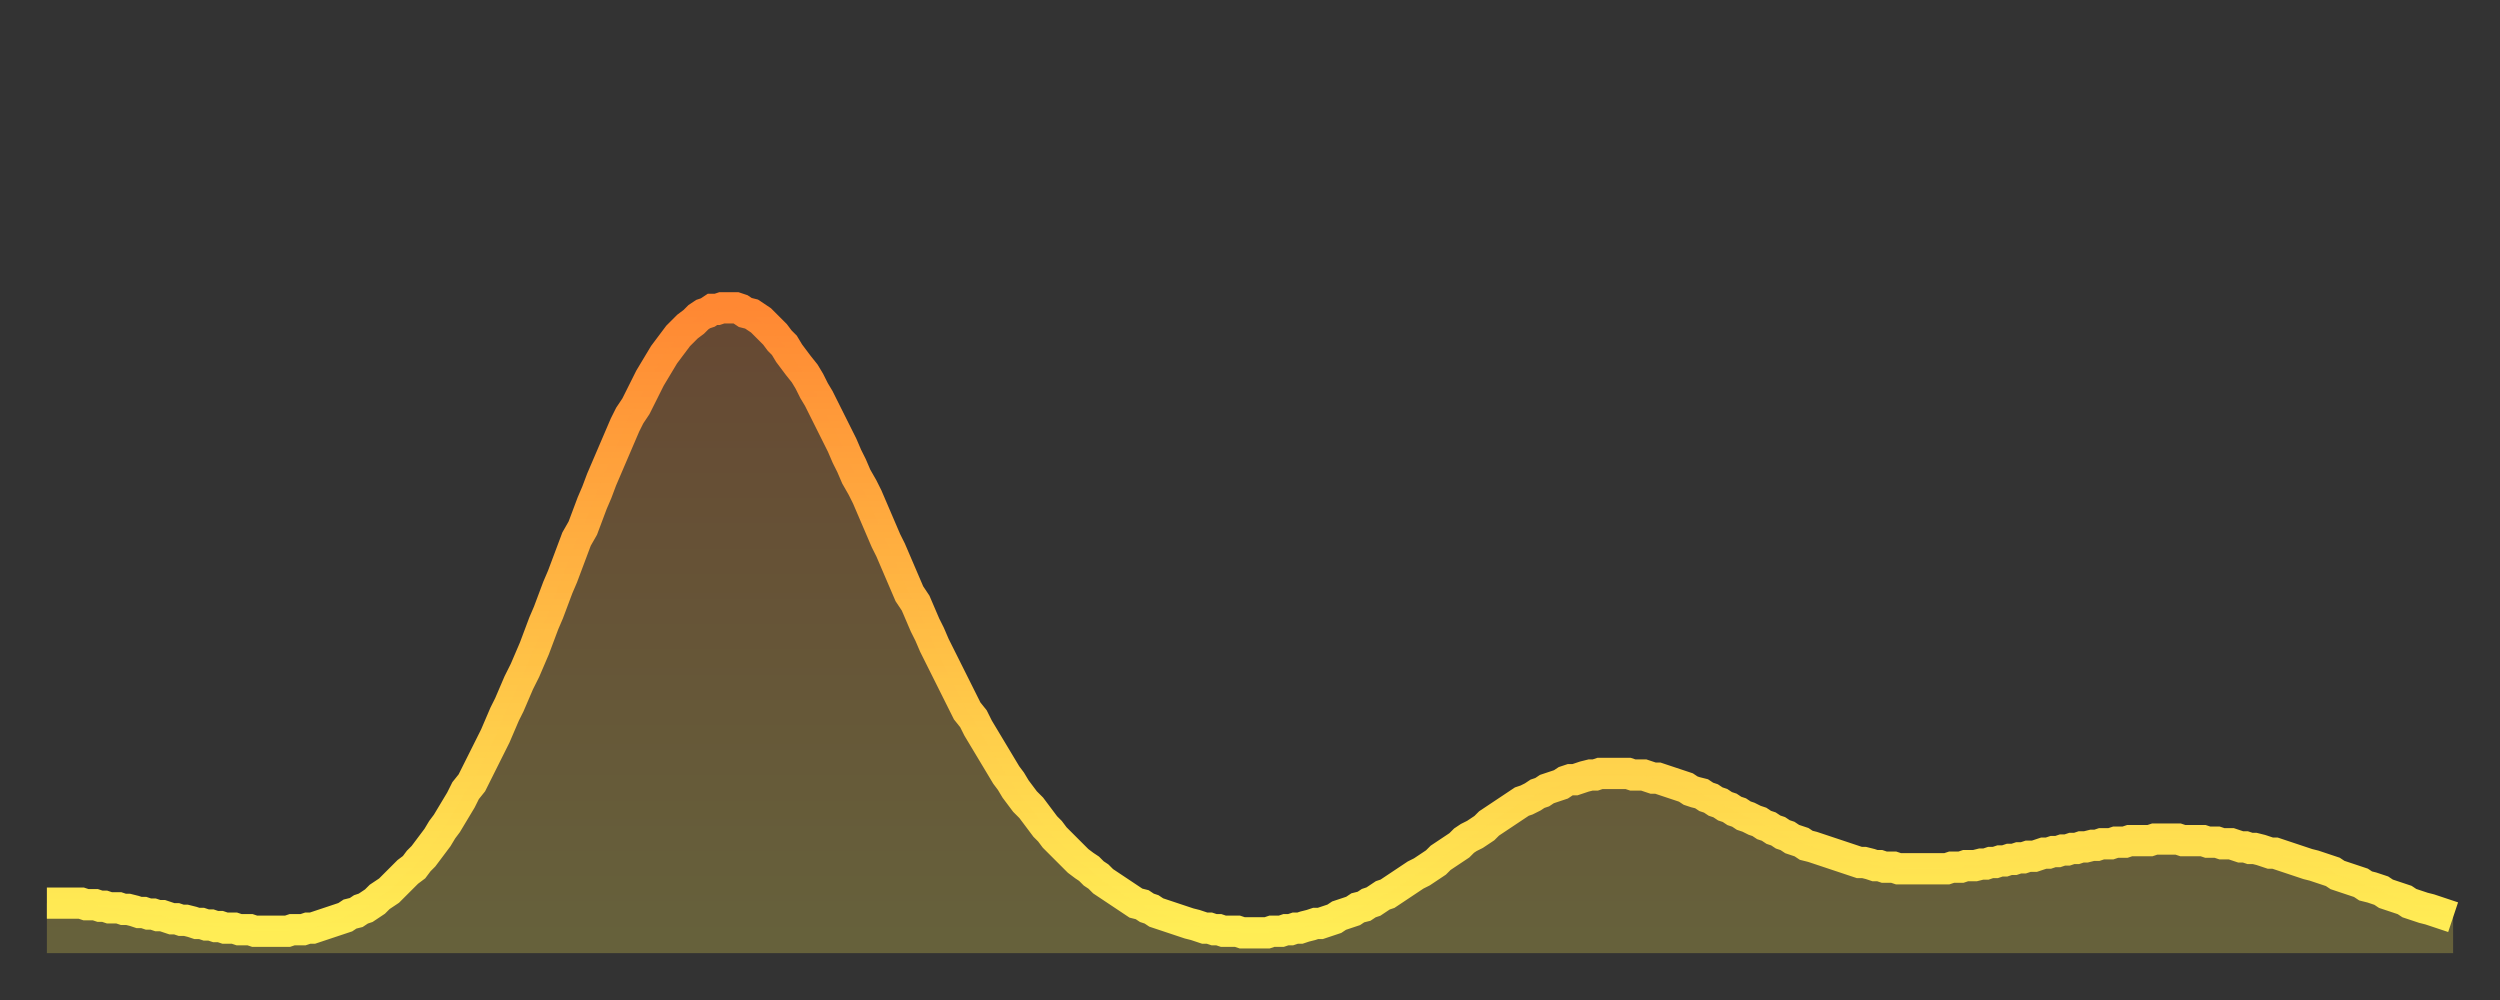 <?xml version="1.0" encoding="utf-8" ?>
<svg baseProfile="full" height="64" version="1.1" width="160" xmlns="http://www.w3.org/2000/svg" xmlns:ev="http://www.w3.org/2001/xml-events" xmlns:xlink="http://www.w3.org/1999/xlink"><rect width="100%" height="100%" fill="#333333" stroke="none"/><defs><linearGradient id="id1057000" x1="0" x2="0" y1="0" y2="1"><stop offset="0%" stop-color="#ff8833" /><stop offset="50%" stop-color="#ffbb44" /><stop offset="100%" stop-color="#ffee55" /></linearGradient></defs><g transform="translate(3,3)"><g><path d="M 0.0 54.8 0.3 54.8 0.6 54.8 0.9 54.8 1.2 54.8 1.5 54.8 1.9 54.8 2.2 54.8 2.5 54.9 2.8 54.9 3.1 54.9 3.4 55.0 3.7 55.0 4.0 55.1 4.3 55.1 4.6 55.1 4.9 55.2 5.2 55.2 5.6 55.3 5.9 55.4 6.2 55.4 6.5 55.5 6.8 55.5 7.1 55.6 7.4 55.6 7.7 55.7 8.0 55.8 8.3 55.8 8.6 55.9 8.9 55.9 9.3 56.0 9.6 56.1 9.9 56.1 10.2 56.2 10.5 56.2 10.8 56.3 11.1 56.3 11.4 56.4 11.7 56.4 12.0 56.4 12.3 56.5 12.7 56.5 13.0 56.5 13.3 56.6 13.6 56.6 13.9 56.6 14.2 56.6 14.5 56.6 14.8 56.6 15.1 56.6 15.4 56.6 15.7 56.5 16.0 56.5 16.4 56.5 16.7 56.4 17.0 56.4 17.3 56.3 17.6 56.2 17.9 56.1 18.2 56.0 18.5 55.9 18.8 55.8 19.1 55.7 19.4 55.5 19.8 55.4 20.1 55.2 20.4 55.1 20.7 54.9 21.0 54.7 21.3 54.4 21.6 54.2 21.9 54.0 22.2 53.7 22.5 53.4 22.8 53.1 23.1 52.8 23.5 52.5 23.8 52.1 24.1 51.8 24.4 51.4 24.7 51.0 25.0 50.6 25.3 50.1 25.6 49.7 25.9 49.2 26.2 48.7 26.5 48.2 26.8 47.6 27.2 47.1 27.5 46.5 27.8 45.9 28.1 45.3 28.4 44.7 28.7 44.1 29.0 43.4 29.3 42.7 29.6 42.1 29.9 41.4 30.2 40.7 30.6 39.9 30.9 39.2 31.2 38.5 31.5 37.7 31.8 36.9 32.1 36.2 32.4 35.4 32.7 34.6 33.0 33.9 33.3 33.1 33.6 32.3 33.9 31.5 34.3 30.8 34.6 30.0 34.9 29.2 35.2 28.5 35.5 27.7 35.8 27.0 36.1 26.3 36.4 25.6 36.7 24.9 37.0 24.2 37.3 23.6 37.7 23.0 38.0 22.4 38.3 21.8 38.6 21.2 38.9 20.7 39.2 20.2 39.5 19.7 39.8 19.3 40.1 18.9 40.4 18.5 40.7 18.2 41.0 17.9 41.4 17.6 41.7 17.3 42.0 17.1 42.3 17.0 42.6 16.8 42.9 16.8 43.2 16.7 43.5 16.7 43.8 16.7 44.1 16.7 44.4 16.8 44.7 17.0 45.1 17.1 45.4 17.3 45.7 17.5 46.0 17.8 46.3 18.1 46.6 18.4 46.9 18.8 47.2 19.1 47.5 19.6 47.8 20.0 48.1 20.4 48.5 20.9 48.8 21.4 49.1 22.0 49.4 22.5 49.7 23.1 50.0 23.7 50.3 24.3 50.6 24.9 50.9 25.5 51.2 26.2 51.5 26.8 51.8 27.5 52.2 28.2 52.5 28.8 52.8 29.5 53.1 30.2 53.4 30.9 53.7 31.6 54.0 32.2 54.3 32.9 54.6 33.6 54.9 34.3 55.2 35.0 55.6 35.6 55.9 36.3 56.2 37.0 56.5 37.6 56.8 38.3 57.1 38.9 57.4 39.5 57.7 40.1 58.0 40.7 58.3 41.3 58.6 41.9 58.9 42.5 59.3 43.0 59.6 43.6 59.9 44.1 60.2 44.6 60.5 45.1 60.8 45.6 61.1 46.1 61.4 46.6 61.7 47.0 62.0 47.5 62.3 47.9 62.6 48.3 63.0 48.7 63.3 49.1 63.6 49.5 63.9 49.9 64.2 50.2 64.5 50.6 64.8 50.9 65.1 51.2 65.4 51.5 65.7 51.8 66.0 52.1 66.4 52.4 66.7 52.6 67.0 52.9 67.3 53.1 67.6 53.4 67.9 53.6 68.2 53.8 68.5 54.0 68.8 54.2 69.1 54.4 69.4 54.6 69.7 54.8 70.1 54.9 70.4 55.1 70.7 55.2 71.0 55.4 71.3 55.5 71.6 55.6 71.9 55.7 72.2 55.8 72.5 55.9 72.8 56.0 73.1 56.1 73.5 56.2 73.8 56.3 74.1 56.4 74.4 56.4 74.7 56.5 75.0 56.5 75.3 56.6 75.6 56.6 75.9 56.6 76.2 56.6 76.5 56.7 76.8 56.7 77.2 56.7 77.5 56.7 77.8 56.7 78.1 56.7 78.4 56.6 78.7 56.6 79.0 56.6 79.3 56.5 79.6 56.5 79.9 56.4 80.2 56.4 80.5 56.3 80.9 56.2 81.2 56.1 81.5 56.1 81.8 56.0 82.1 55.9 82.4 55.8 82.7 55.6 83.0 55.5 83.3 55.4 83.6 55.3 83.9 55.1 84.3 55.0 84.6 54.8 84.9 54.7 85.2 54.5 85.5 54.3 85.8 54.2 86.1 54.0 86.4 53.8 86.7 53.6 87.0 53.4 87.3 53.2 87.6 53.0 88.0 52.8 88.3 52.6 88.6 52.4 88.9 52.2 89.2 51.9 89.5 51.7 89.8 51.5 90.1 51.3 90.4 51.1 90.7 50.8 91.0 50.6 91.4 50.4 91.7 50.2 92.0 50.0 92.3 49.7 92.6 49.5 92.9 49.3 93.2 49.1 93.5 48.9 93.8 48.7 94.1 48.5 94.4 48.3 94.7 48.2 95.1 48.0 95.4 47.8 95.7 47.7 96.0 47.5 96.3 47.4 96.6 47.3 96.9 47.2 97.2 47.0 97.5 46.9 97.8 46.9 98.1 46.8 98.4 46.7 98.8 46.6 99.1 46.6 99.4 46.5 99.7 46.5 100.0 46.5 100.3 46.5 100.6 46.5 100.9 46.5 101.2 46.5 101.5 46.6 101.8 46.6 102.2 46.6 102.5 46.7 102.8 46.8 103.1 46.8 103.4 46.9 103.7 47.0 104.0 47.1 104.3 47.2 104.6 47.3 104.9 47.4 105.2 47.6 105.5 47.7 105.9 47.8 106.2 48.0 106.5 48.1 106.8 48.3 107.1 48.4 107.4 48.6 107.7 48.7 108.0 48.9 108.3 49.0 108.6 49.2 108.9 49.3 109.3 49.5 109.6 49.6 109.9 49.8 110.2 49.9 110.5 50.1 110.8 50.2 111.1 50.4 111.4 50.5 111.7 50.7 112.0 50.8 112.3 50.9 112.6 51.1 113.0 51.2 113.3 51.3 113.6 51.4 113.9 51.5 114.2 51.6 114.5 51.7 114.8 51.8 115.1 51.9 115.4 52.0 115.7 52.1 116.0 52.2 116.3 52.2 116.7 52.3 117.0 52.4 117.3 52.4 117.6 52.5 117.9 52.5 118.2 52.5 118.5 52.6 118.8 52.6 119.1 52.6 119.4 52.6 119.7 52.6 120.1 52.6 120.4 52.6 120.7 52.6 121.0 52.6 121.3 52.6 121.6 52.6 121.9 52.5 122.2 52.5 122.5 52.5 122.8 52.4 123.1 52.4 123.4 52.4 123.8 52.3 124.1 52.3 124.4 52.2 124.7 52.2 125.0 52.1 125.3 52.1 125.6 52.0 125.9 52.0 126.2 51.9 126.5 51.9 126.8 51.8 127.2 51.8 127.5 51.7 127.8 51.6 128.1 51.6 128.4 51.5 128.7 51.5 129.0 51.4 129.3 51.4 129.6 51.3 129.9 51.3 130.2 51.2 130.5 51.2 130.9 51.1 131.2 51.1 131.5 51.0 131.8 51.0 132.1 51.0 132.4 50.9 132.7 50.9 133.0 50.9 133.3 50.8 133.6 50.8 133.9 50.8 134.2 50.8 134.6 50.8 134.9 50.7 135.2 50.7 135.5 50.7 135.8 50.7 136.1 50.7 136.4 50.7 136.7 50.8 137.0 50.8 137.3 50.8 137.6 50.8 138.0 50.8 138.3 50.9 138.6 50.9 138.9 50.9 139.2 51.0 139.5 51.0 139.8 51.0 140.1 51.1 140.4 51.2 140.7 51.2 141.0 51.3 141.3 51.3 141.7 51.4 142.0 51.5 142.3 51.6 142.6 51.6 142.9 51.7 143.2 51.8 143.5 51.9 143.8 52.0 144.1 52.1 144.4 52.2 144.7 52.3 145.1 52.4 145.4 52.5 145.7 52.6 146.0 52.7 146.3 52.8 146.6 53.0 146.9 53.1 147.2 53.2 147.5 53.3 147.8 53.4 148.1 53.5 148.4 53.7 148.8 53.8 149.1 53.9 149.4 54.0 149.7 54.2 150.0 54.3 150.3 54.4 150.6 54.5 150.9 54.6 151.2 54.8 151.5 54.9 151.8 55.0 152.1 55.1 152.5 55.2 152.8 55.3 153.1 55.4 153.4 55.5 153.7 55.6 154.0 55.7" fill="none" id="graph-curve" opacity="1" stroke="url(#id1057000)" stroke-width="2" /><path d="M 0 58 L 0.0 54.8 0.3 54.8 0.6 54.8 0.9 54.8 1.2 54.8 1.5 54.8 1.9 54.8 2.2 54.8 2.5 54.9 2.8 54.9 3.1 54.9 3.4 55.0 3.7 55.0 4.0 55.1 4.3 55.1 4.6 55.1 4.9 55.2 5.2 55.2 5.6 55.3 5.9 55.4 6.2 55.4 6.5 55.5 6.8 55.5 7.1 55.6 7.4 55.6 7.7 55.7 8.0 55.8 8.3 55.8 8.6 55.9 8.9 55.9 9.3 56.0 9.6 56.1 9.9 56.1 10.2 56.2 10.5 56.2 10.8 56.3 11.1 56.3 11.4 56.4 11.7 56.4 12.0 56.4 12.3 56.5 12.7 56.5 13.0 56.5 13.3 56.6 13.6 56.6 13.9 56.6 14.2 56.6 14.5 56.6 14.8 56.6 15.1 56.6 15.4 56.6 15.7 56.5 16.0 56.5 16.4 56.5 16.7 56.4 17.0 56.4 17.3 56.3 17.6 56.2 17.9 56.1 18.2 56.0 18.5 55.9 18.8 55.8 19.1 55.7 19.4 55.5 19.8 55.4 20.1 55.2 20.4 55.1 20.7 54.9 21.0 54.7 21.3 54.4 21.6 54.2 21.9 54.0 22.2 53.7 22.5 53.4 22.8 53.1 23.1 52.8 23.5 52.5 23.8 52.1 24.1 51.8 24.4 51.4 24.7 51.0 25.0 50.6 25.3 50.1 25.6 49.7 25.9 49.2 26.2 48.7 26.5 48.2 26.8 47.6 27.2 47.1 27.5 46.5 27.8 45.9 28.1 45.3 28.4 44.7 28.7 44.1 29.0 43.4 29.3 42.7 29.6 42.1 29.9 41.4 30.2 40.7 30.6 39.9 30.9 39.2 31.2 38.5 31.5 37.7 31.8 36.9 32.1 36.2 32.4 35.4 32.7 34.6 33.0 33.9 33.3 33.1 33.6 32.3 33.9 31.5 34.3 30.8 34.6 30.0 34.9 29.2 35.2 28.5 35.5 27.7 35.8 27.0 36.1 26.3 36.4 25.6 36.7 24.9 37.0 24.2 37.3 23.6 37.7 23.0 38.0 22.4 38.3 21.8 38.6 21.2 38.9 20.7 39.2 20.2 39.5 19.7 39.8 19.3 40.1 18.9 40.4 18.5 40.7 18.2 41.0 17.9 41.4 17.6 41.7 17.3 42.0 17.1 42.3 17.0 42.6 16.8 42.9 16.8 43.2 16.7 43.5 16.7 43.8 16.7 44.1 16.7 44.4 16.8 44.7 17.0 45.1 17.1 45.4 17.3 45.7 17.5 46.0 17.8 46.3 18.1 46.6 18.4 46.9 18.8 47.2 19.1 47.5 19.6 47.8 20.0 48.1 20.4 48.5 20.9 48.8 21.4 49.1 22.0 49.4 22.5 49.7 23.1 50.0 23.7 50.3 24.3 50.6 24.9 50.9 25.5 51.2 26.2 51.5 26.8 51.8 27.5 52.2 28.2 52.5 28.8 52.8 29.5 53.1 30.2 53.4 30.9 53.7 31.6 54.0 32.2 54.3 32.9 54.6 33.6 54.9 34.3 55.2 35.0 55.6 35.6 55.9 36.3 56.2 37.0 56.5 37.6 56.8 38.3 57.1 38.9 57.4 39.5 57.7 40.1 58.0 40.7 58.3 41.3 58.6 41.9 58.9 42.5 59.3 43.0 59.6 43.6 59.9 44.1 60.2 44.6 60.5 45.1 60.8 45.6 61.1 46.1 61.4 46.6 61.7 47.0 62.0 47.5 62.3 47.9 62.6 48.3 63.0 48.7 63.3 49.1 63.6 49.5 63.9 49.9 64.2 50.2 64.5 50.6 64.8 50.9 65.1 51.2 65.4 51.5 65.7 51.8 66.0 52.1 66.4 52.4 66.7 52.6 67.0 52.9 67.3 53.1 67.6 53.4 67.9 53.6 68.2 53.8 68.5 54.0 68.8 54.2 69.1 54.4 69.4 54.6 69.7 54.8 70.1 54.9 70.4 55.1 70.7 55.2 71.0 55.4 71.3 55.5 71.6 55.6 71.9 55.7 72.2 55.8 72.5 55.9 72.8 56.0 73.1 56.1 73.5 56.2 73.8 56.3 74.1 56.4 74.4 56.4 74.7 56.5 75.0 56.5 75.3 56.6 75.6 56.6 75.9 56.6 76.2 56.6 76.5 56.7 76.8 56.7 77.2 56.7 77.5 56.7 77.8 56.7 78.1 56.7 78.4 56.6 78.7 56.6 79.0 56.6 79.3 56.5 79.6 56.5 79.9 56.4 80.2 56.4 80.5 56.3 80.9 56.2 81.2 56.1 81.5 56.1 81.8 56.0 82.1 55.9 82.4 55.8 82.7 55.6 83.0 55.5 83.3 55.4 83.6 55.3 83.9 55.1 84.3 55.0 84.6 54.8 84.9 54.7 85.2 54.5 85.5 54.3 85.8 54.2 86.1 54.0 86.4 53.8 86.7 53.6 87.0 53.4 87.3 53.2 87.6 53.0 88.0 52.8 88.3 52.6 88.6 52.4 88.9 52.2 89.2 51.9 89.5 51.7 89.8 51.5 90.1 51.3 90.4 51.1 90.7 50.8 91.0 50.6 91.4 50.4 91.7 50.2 92.0 50.0 92.3 49.7 92.6 49.5 92.9 49.3 93.2 49.1 93.5 48.9 93.8 48.7 94.1 48.5 94.4 48.3 94.7 48.2 95.1 48.0 95.4 47.8 95.7 47.7 96.0 47.5 96.3 47.4 96.6 47.3 96.9 47.2 97.2 47.0 97.5 46.9 97.8 46.9 98.1 46.8 98.4 46.7 98.8 46.6 99.1 46.6 99.4 46.5 99.7 46.5 100.0 46.5 100.3 46.5 100.6 46.5 100.9 46.5 101.2 46.5 101.5 46.6 101.8 46.6 102.2 46.6 102.5 46.7 102.8 46.8 103.1 46.8 103.4 46.9 103.7 47.0 104.0 47.1 104.3 47.2 104.6 47.3 104.9 47.4 105.2 47.6 105.5 47.7 105.9 47.8 106.2 48.0 106.5 48.1 106.8 48.3 107.1 48.4 107.4 48.6 107.7 48.7 108.0 48.9 108.3 49.0 108.6 49.2 108.9 49.3 109.3 49.5 109.6 49.6 109.9 49.8 110.2 49.9 110.5 50.1 110.8 50.2 111.1 50.4 111.4 50.5 111.7 50.7 112.0 50.8 112.3 50.9 112.6 51.1 113.0 51.2 113.3 51.3 113.6 51.4 113.9 51.5 114.2 51.6 114.5 51.7 114.8 51.8 115.1 51.9 115.4 52.0 115.7 52.1 116.0 52.2 116.3 52.2 116.7 52.3 117.0 52.4 117.3 52.4 117.6 52.5 117.9 52.5 118.2 52.5 118.5 52.6 118.8 52.6 119.1 52.6 119.4 52.6 119.7 52.6 120.1 52.6 120.4 52.6 120.7 52.6 121.0 52.6 121.3 52.6 121.6 52.6 121.9 52.5 122.2 52.5 122.5 52.5 122.8 52.4 123.1 52.4 123.4 52.4 123.8 52.3 124.1 52.3 124.4 52.2 124.7 52.2 125.0 52.1 125.3 52.1 125.6 52.0 125.9 52.0 126.2 51.9 126.5 51.9 126.8 51.8 127.2 51.8 127.5 51.7 127.8 51.6 128.1 51.6 128.4 51.5 128.7 51.5 129.0 51.4 129.3 51.4 129.6 51.3 129.9 51.3 130.2 51.2 130.5 51.2 130.9 51.1 131.2 51.1 131.5 51.0 131.8 51.0 132.1 51.0 132.4 50.9 132.7 50.9 133.0 50.9 133.3 50.8 133.6 50.8 133.9 50.8 134.2 50.8 134.6 50.8 134.9 50.7 135.2 50.7 135.5 50.7 135.8 50.7 136.1 50.7 136.4 50.7 136.7 50.8 137.0 50.8 137.3 50.8 137.6 50.8 138.0 50.8 138.3 50.9 138.6 50.9 138.9 50.9 139.2 51.0 139.5 51.0 139.8 51.0 140.1 51.1 140.4 51.2 140.7 51.2 141.0 51.3 141.3 51.3 141.7 51.4 142.0 51.5 142.3 51.6 142.6 51.6 142.9 51.7 143.2 51.8 143.5 51.9 143.8 52.0 144.1 52.1 144.4 52.2 144.7 52.3 145.1 52.4 145.4 52.5 145.7 52.6 146.0 52.7 146.3 52.8 146.6 53.0 146.9 53.1 147.2 53.2 147.5 53.3 147.8 53.4 148.1 53.5 148.4 53.7 148.8 53.8 149.1 53.9 149.4 54.0 149.7 54.2 150.0 54.3 150.3 54.4 150.6 54.5 150.9 54.6 151.2 54.8 151.5 54.9 151.8 55.0 152.1 55.1 152.5 55.2 152.8 55.3 153.1 55.4 153.4 55.5 153.7 55.6 154.0 55.7 154 58" fill="url(#id1057000)" fill-opacity=".25" id="graph-shadow" /></g></g></svg>